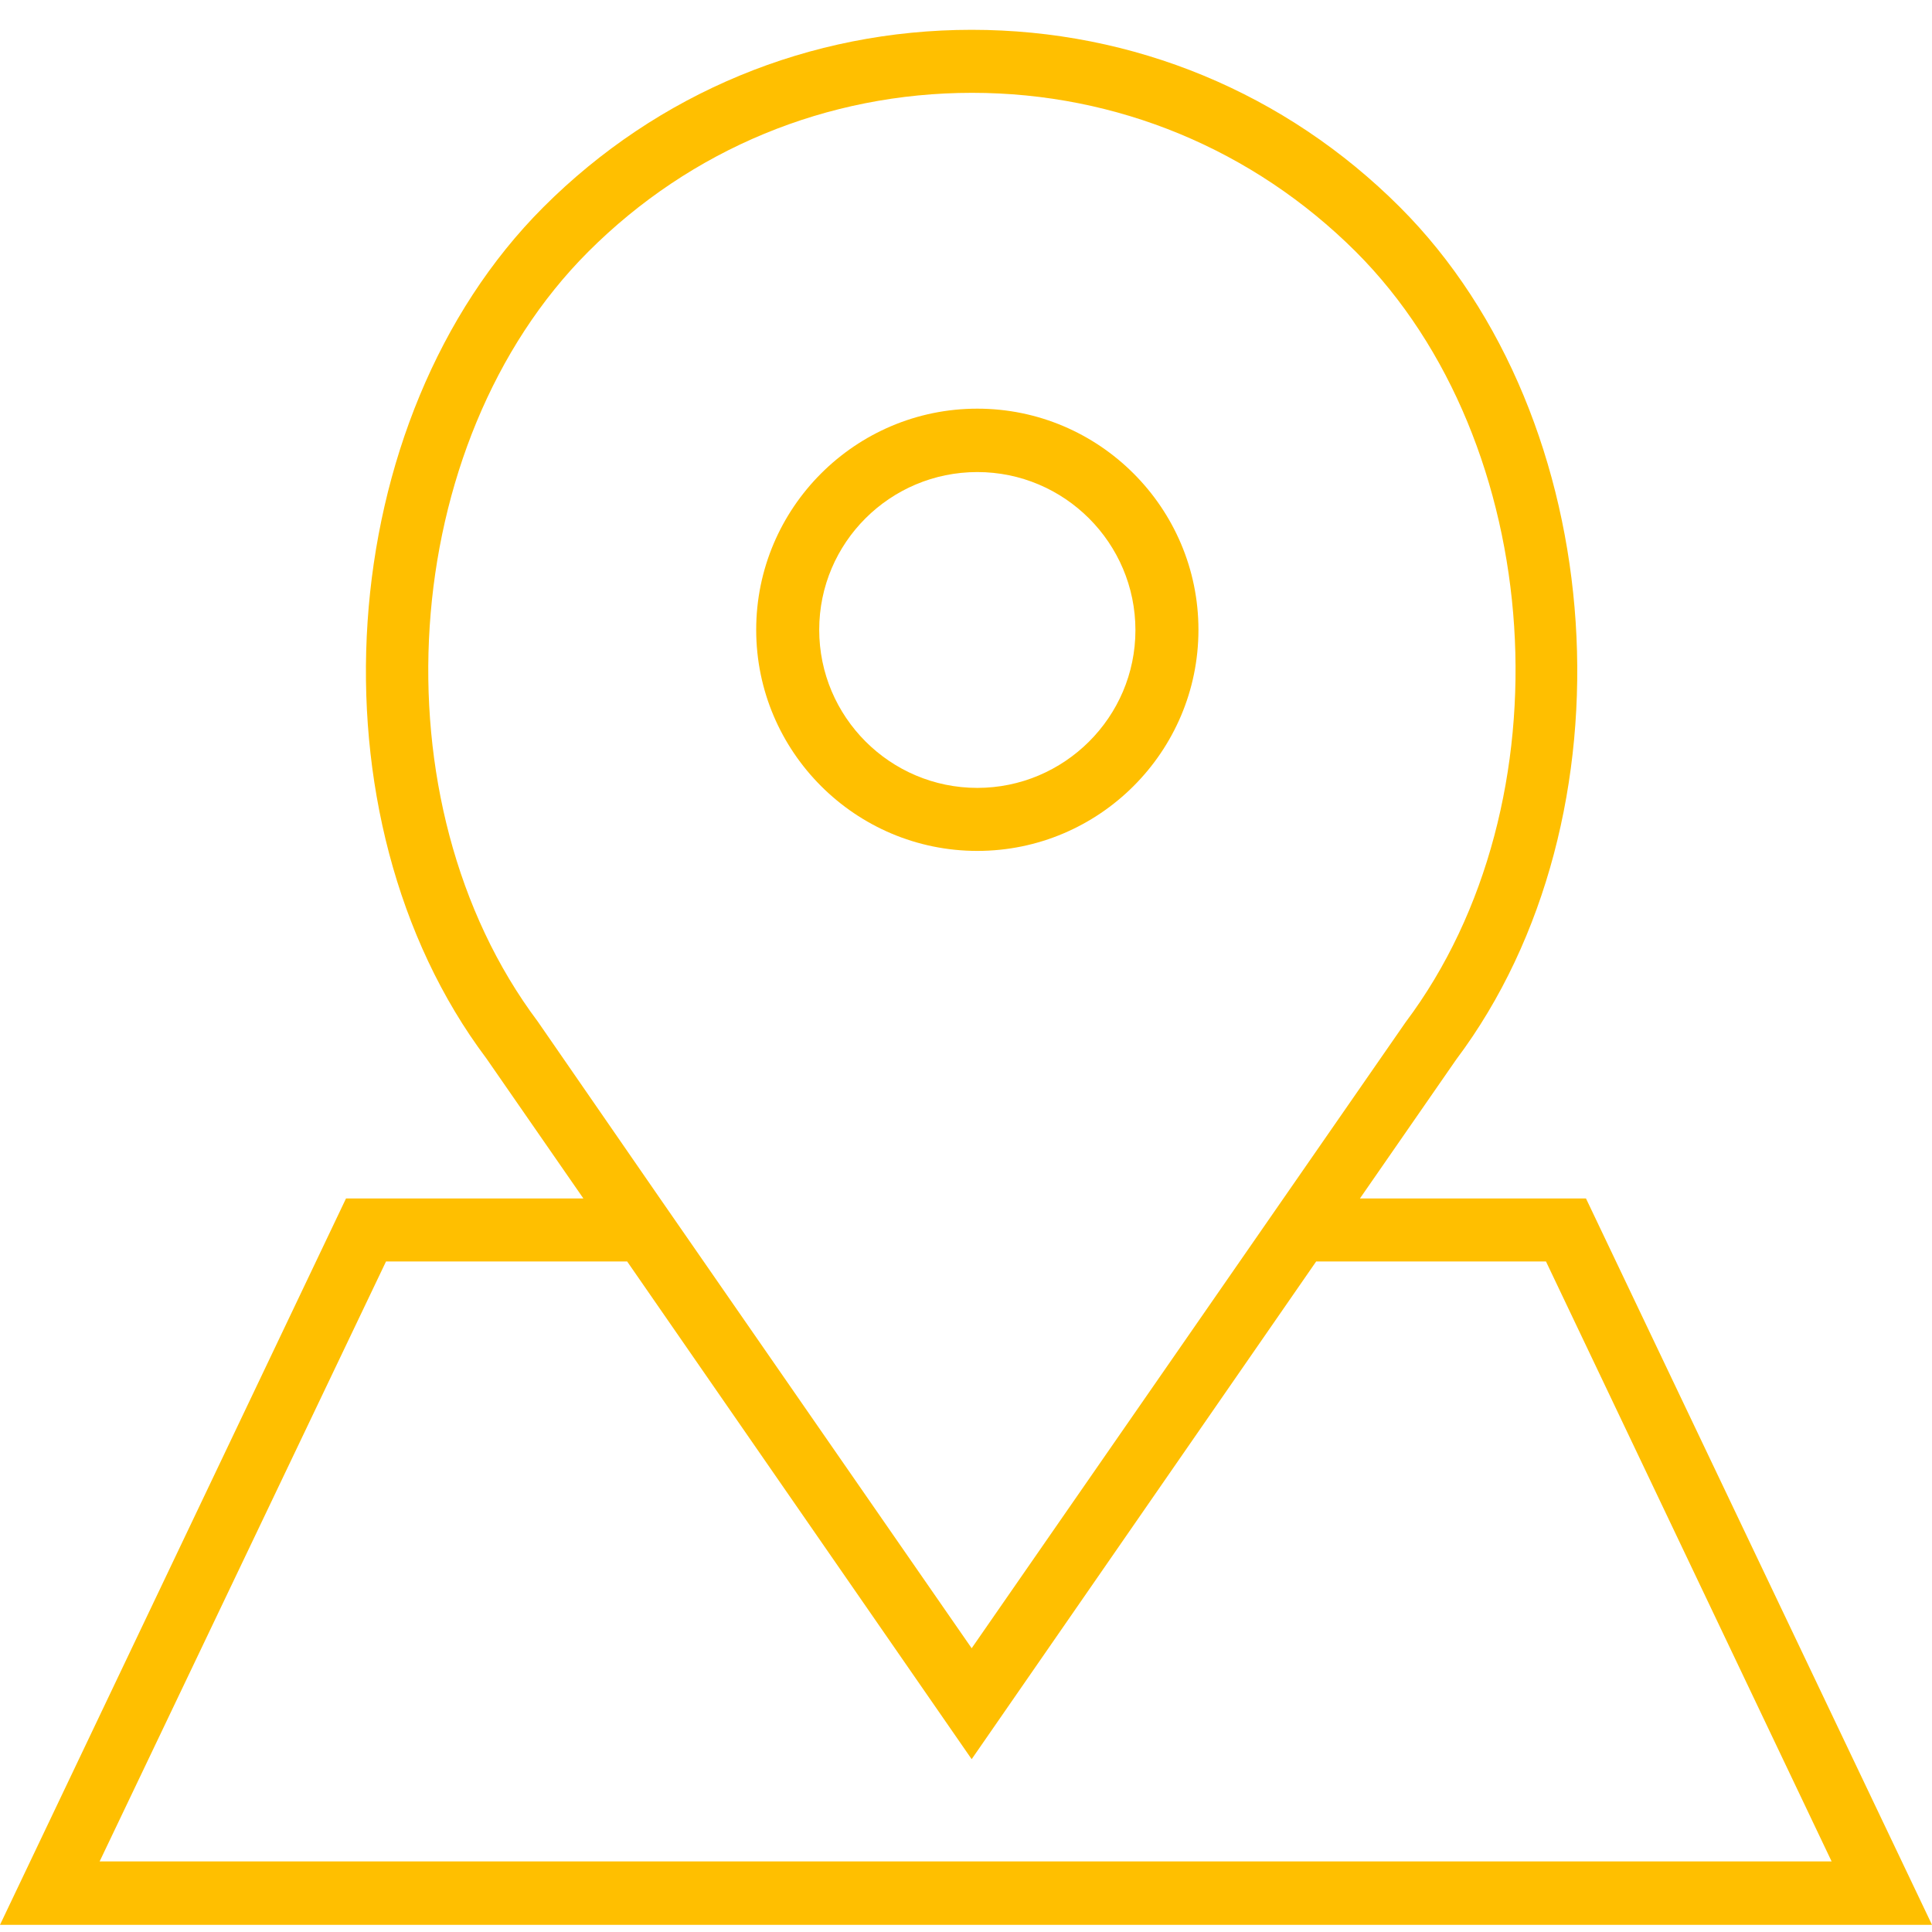 <?xml version="1.0" encoding="utf-8"?>
<!-- Generator: Adobe Illustrator 21.1.0, SVG Export Plug-In . SVG Version: 6.00 Build 0)  -->
<svg version="1.1" id="Capa_1" xmlns="http://www.w3.org/2000/svg" xmlns:xlink="http://www.w3.org/1999/xlink" x="0px" y="0px"
	 viewBox="0 0 512 512" style="enable-background:new 0 0 512 512;" xml:space="preserve">
<style type="text/css">
	.st0{fill:#FFBF00;}
</style>
<g>
	<path class="st0" d="M259,225.5c32.3,0,58.6-26.3,58.6-58.6s-26.3-58.6-58.6-58.6s-58.6,26.3-58.6,58.6S226.7,225.5,259,225.5z
		 M259,125.1c23.1,0,41.9,18.8,41.9,41.9S282,208.8,259,208.8c-23.1,0-41.9-18.8-41.9-41.9S235.9,125.1,259,125.1z"/>
	<path class="st0" d="M420.3,317.6h-59.9l25.5-36.8C434.1,216.6,427.1,111,371,54.9c-30.3-30.3-70.6-47-113.5-47
		s-83.2,16.7-113.5,47C87.9,111,80.9,216.6,128.9,280.5l25.7,37.1H91.7L0,510.1h512L420.3,317.6z M142.5,270.7
		c-43.5-58-37.3-153.3,13.4-204c27.2-27.2,63.3-42.1,101.7-42.1s74.5,15,101.7,42.1c50.6,50.6,56.9,146,13.2,204.2l-115,165.9
		l-82.6-119.2l0,0L142.5,270.7z M102.3,334.3h63.9l91.3,131.9l91.3-131.9h60.9l75.7,159h-459L102.3,334.3z"/>
</g>
</svg>
